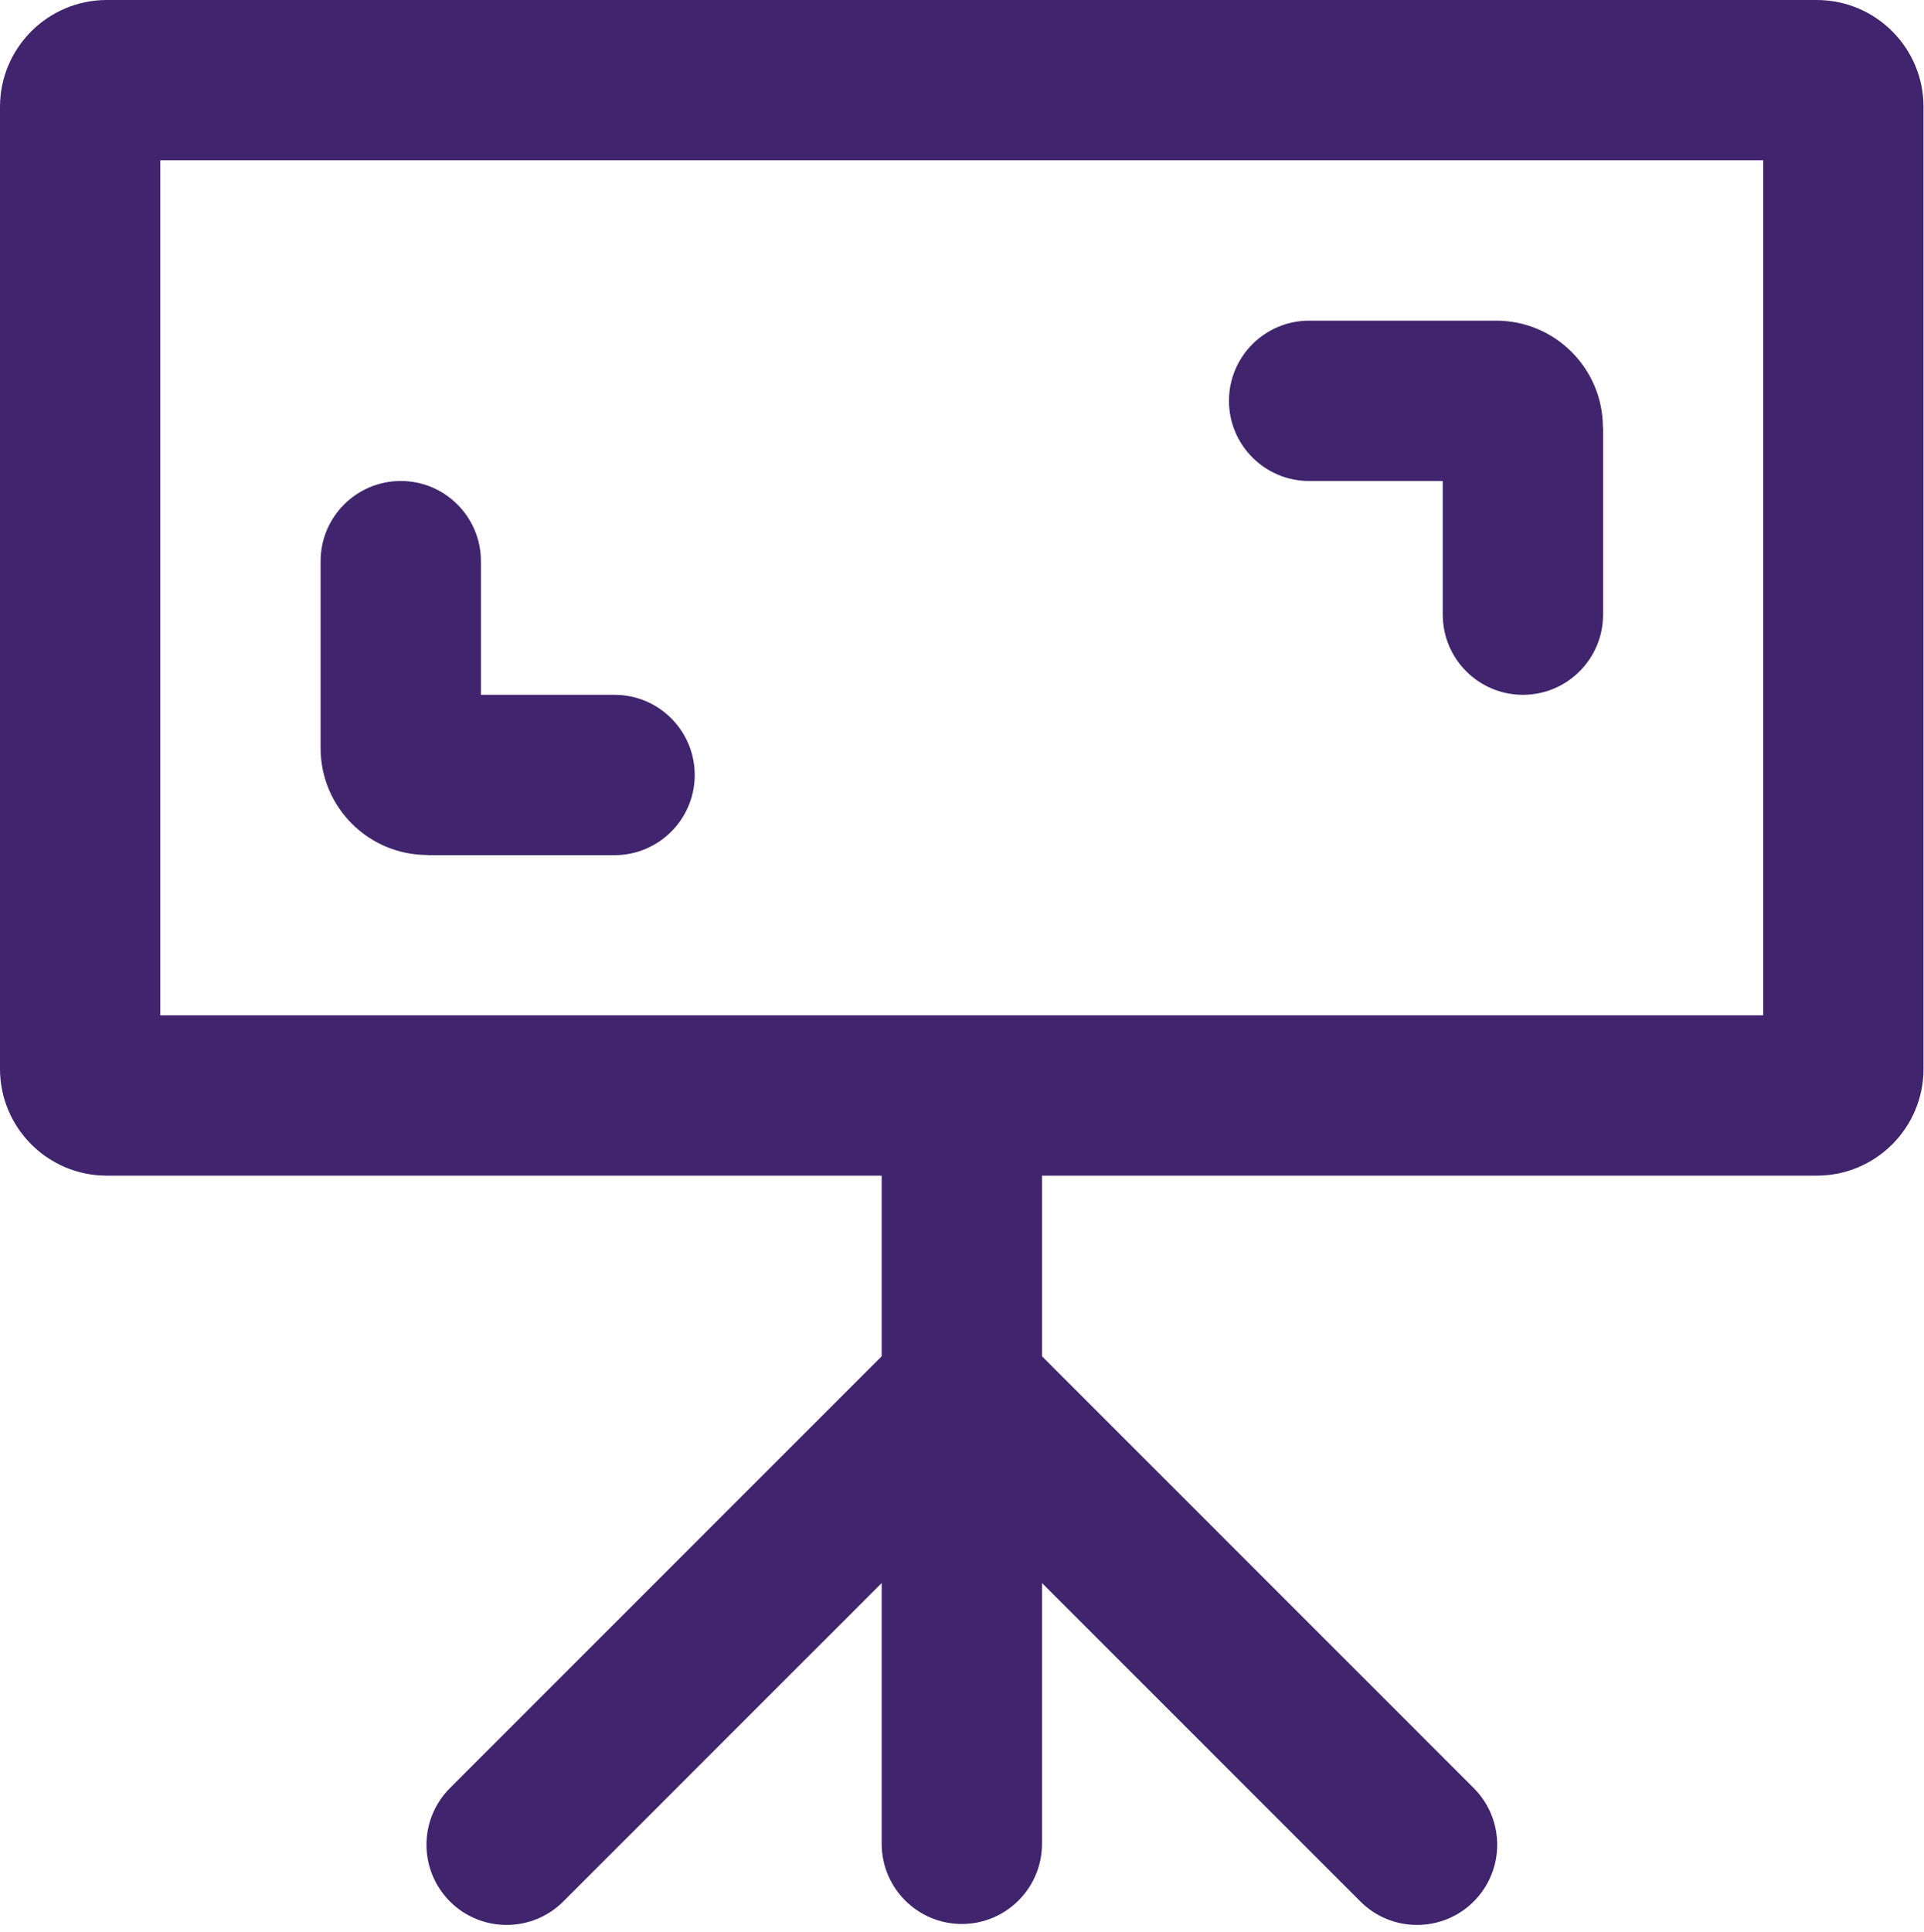 <?xml version="1.0" encoding="UTF-8" standalone="no"?><svg xmlns="http://www.w3.org/2000/svg" xmlns:xlink="http://www.w3.org/1999/xlink" fill="#000000" height="121" preserveAspectRatio="xMidYMid meet" version="1" viewBox="0.0 0.0 120.5 121.0" width="120.5" zoomAndPan="magnify"><g><g fill="#40246d" id="change1_1"><path d="M26.77,53.54c-3.7,0-6.69-3-6.69-6.69v-11.71c0-2.77,2.25-5.02,5.02-5.02s5.02,2.25,5.02,5.02v8.37h8.37c2.77,0,5.02,2.25,5.02,5.02s-2.25,5.02-5.02,5.02h-11.71Z"/><path d="M100.39,26.77c0-3.7-3-6.69-6.69-6.69h-11.71c-2.77,0-5.02,2.25-5.02,5.02s2.25,5.02,5.02,5.02h8.37v8.37c0,2.77,2.25,5.02,5.02,5.02s5.02-2.25,5.02-5.02v-11.71Z"/><path d="M6.69,0C3,0,0,3,0,6.69v60.24c0,3.7,3,6.69,6.69,6.69H55.22v11.31l-27.04,27.04c-1.96,1.96-1.96,5.14,0,7.1,1.96,1.96,5.14,1.96,7.1,0l19.94-19.94v16.33c0,2.77,2.25,5.02,5.02,5.02s5.02-2.25,5.02-5.02v-16.33l19.94,19.94c1.96,1.96,5.14,1.96,7.1,0s1.96-5.14,0-7.1l-27.04-27.04v-11.31h48.52c3.7,0,6.69-3,6.69-6.69V6.69c0-3.7-3-6.69-6.69-6.69H6.69Zm3.35,10.04V63.58H110.43V10.04H10.04Z" fill-rule="evenodd"/></g></g></svg>
